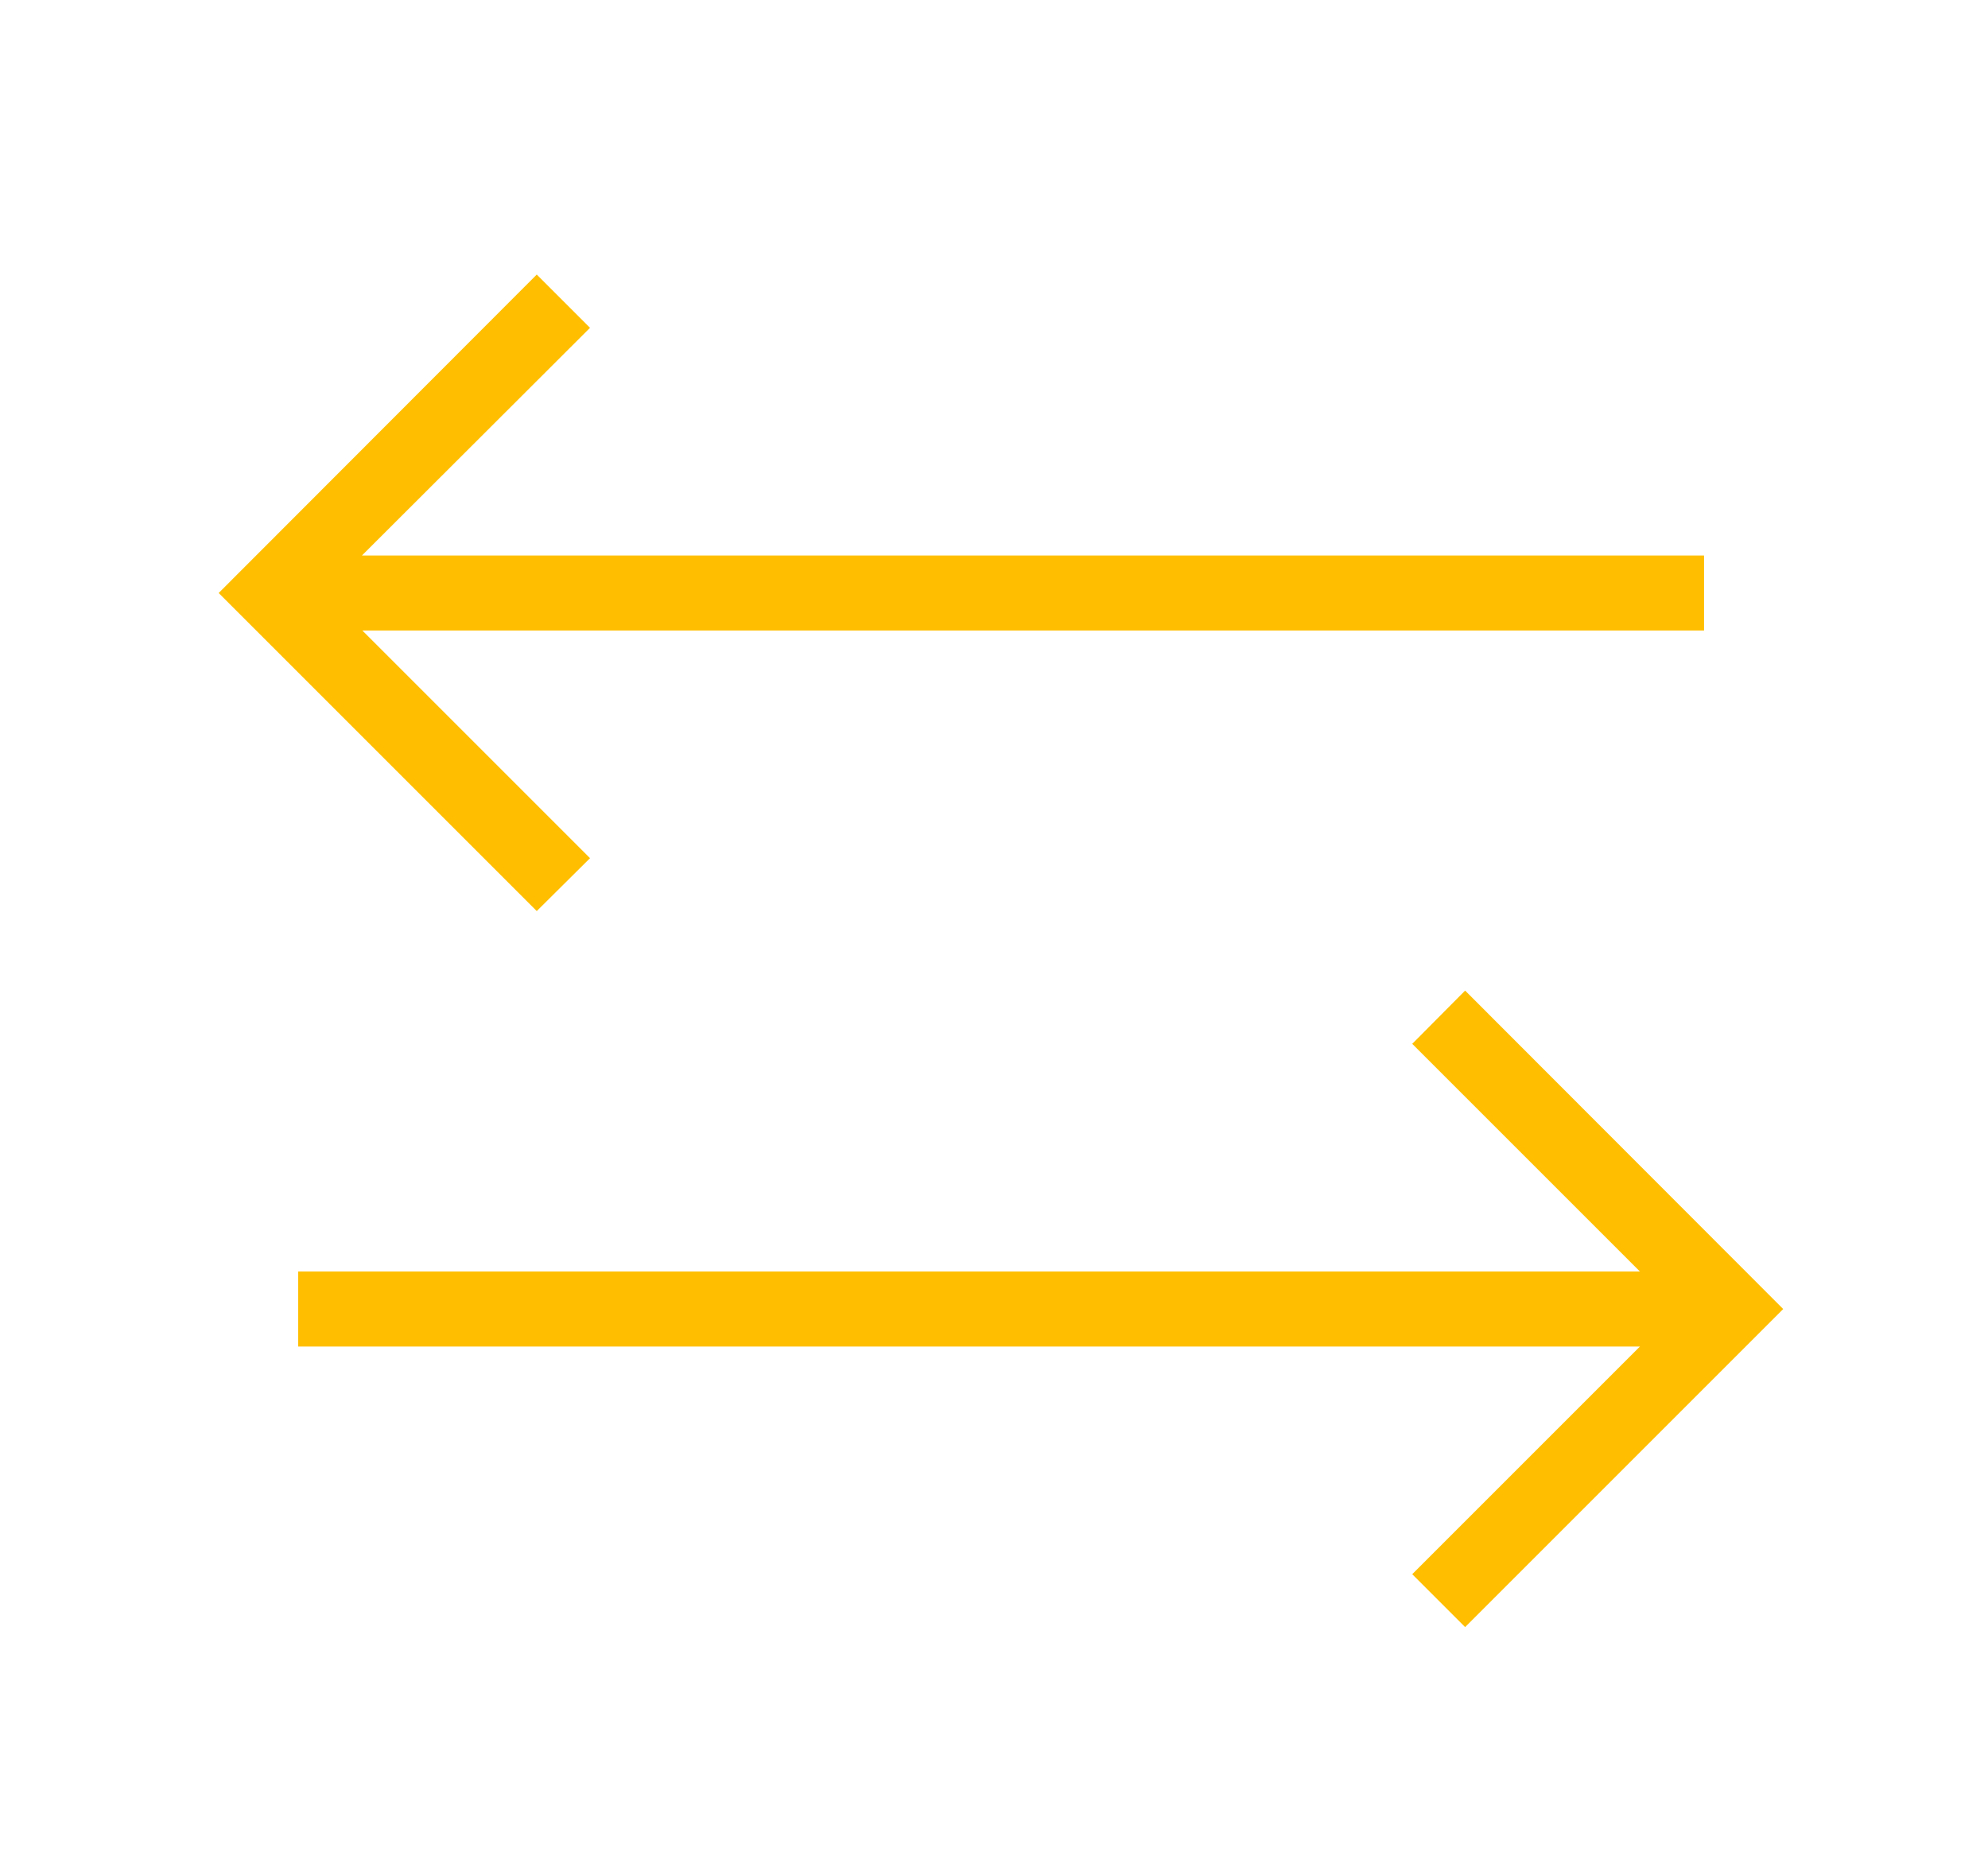 <svg xmlns="http://www.w3.org/2000/svg" xml:space="preserve" width="53" height="50" viewBox="0 0 53 50">
  <path fill="#ffbf00" fill-rule="evenodd" d="m9.65 16.8 6.08 6.08-1.42 1.41-8.48-8.48 8.48-8.49 1.42 1.42-6.08 6.07h35.78v2H9.66zm29.41 9.61 8.48 8.49-8.48 8.48-1.41-1.41 6.07-6.07H7.95v-2h35.77l-6.07-6.07 1.41-1.42z" clip-rule="evenodd"/>
</svg>
